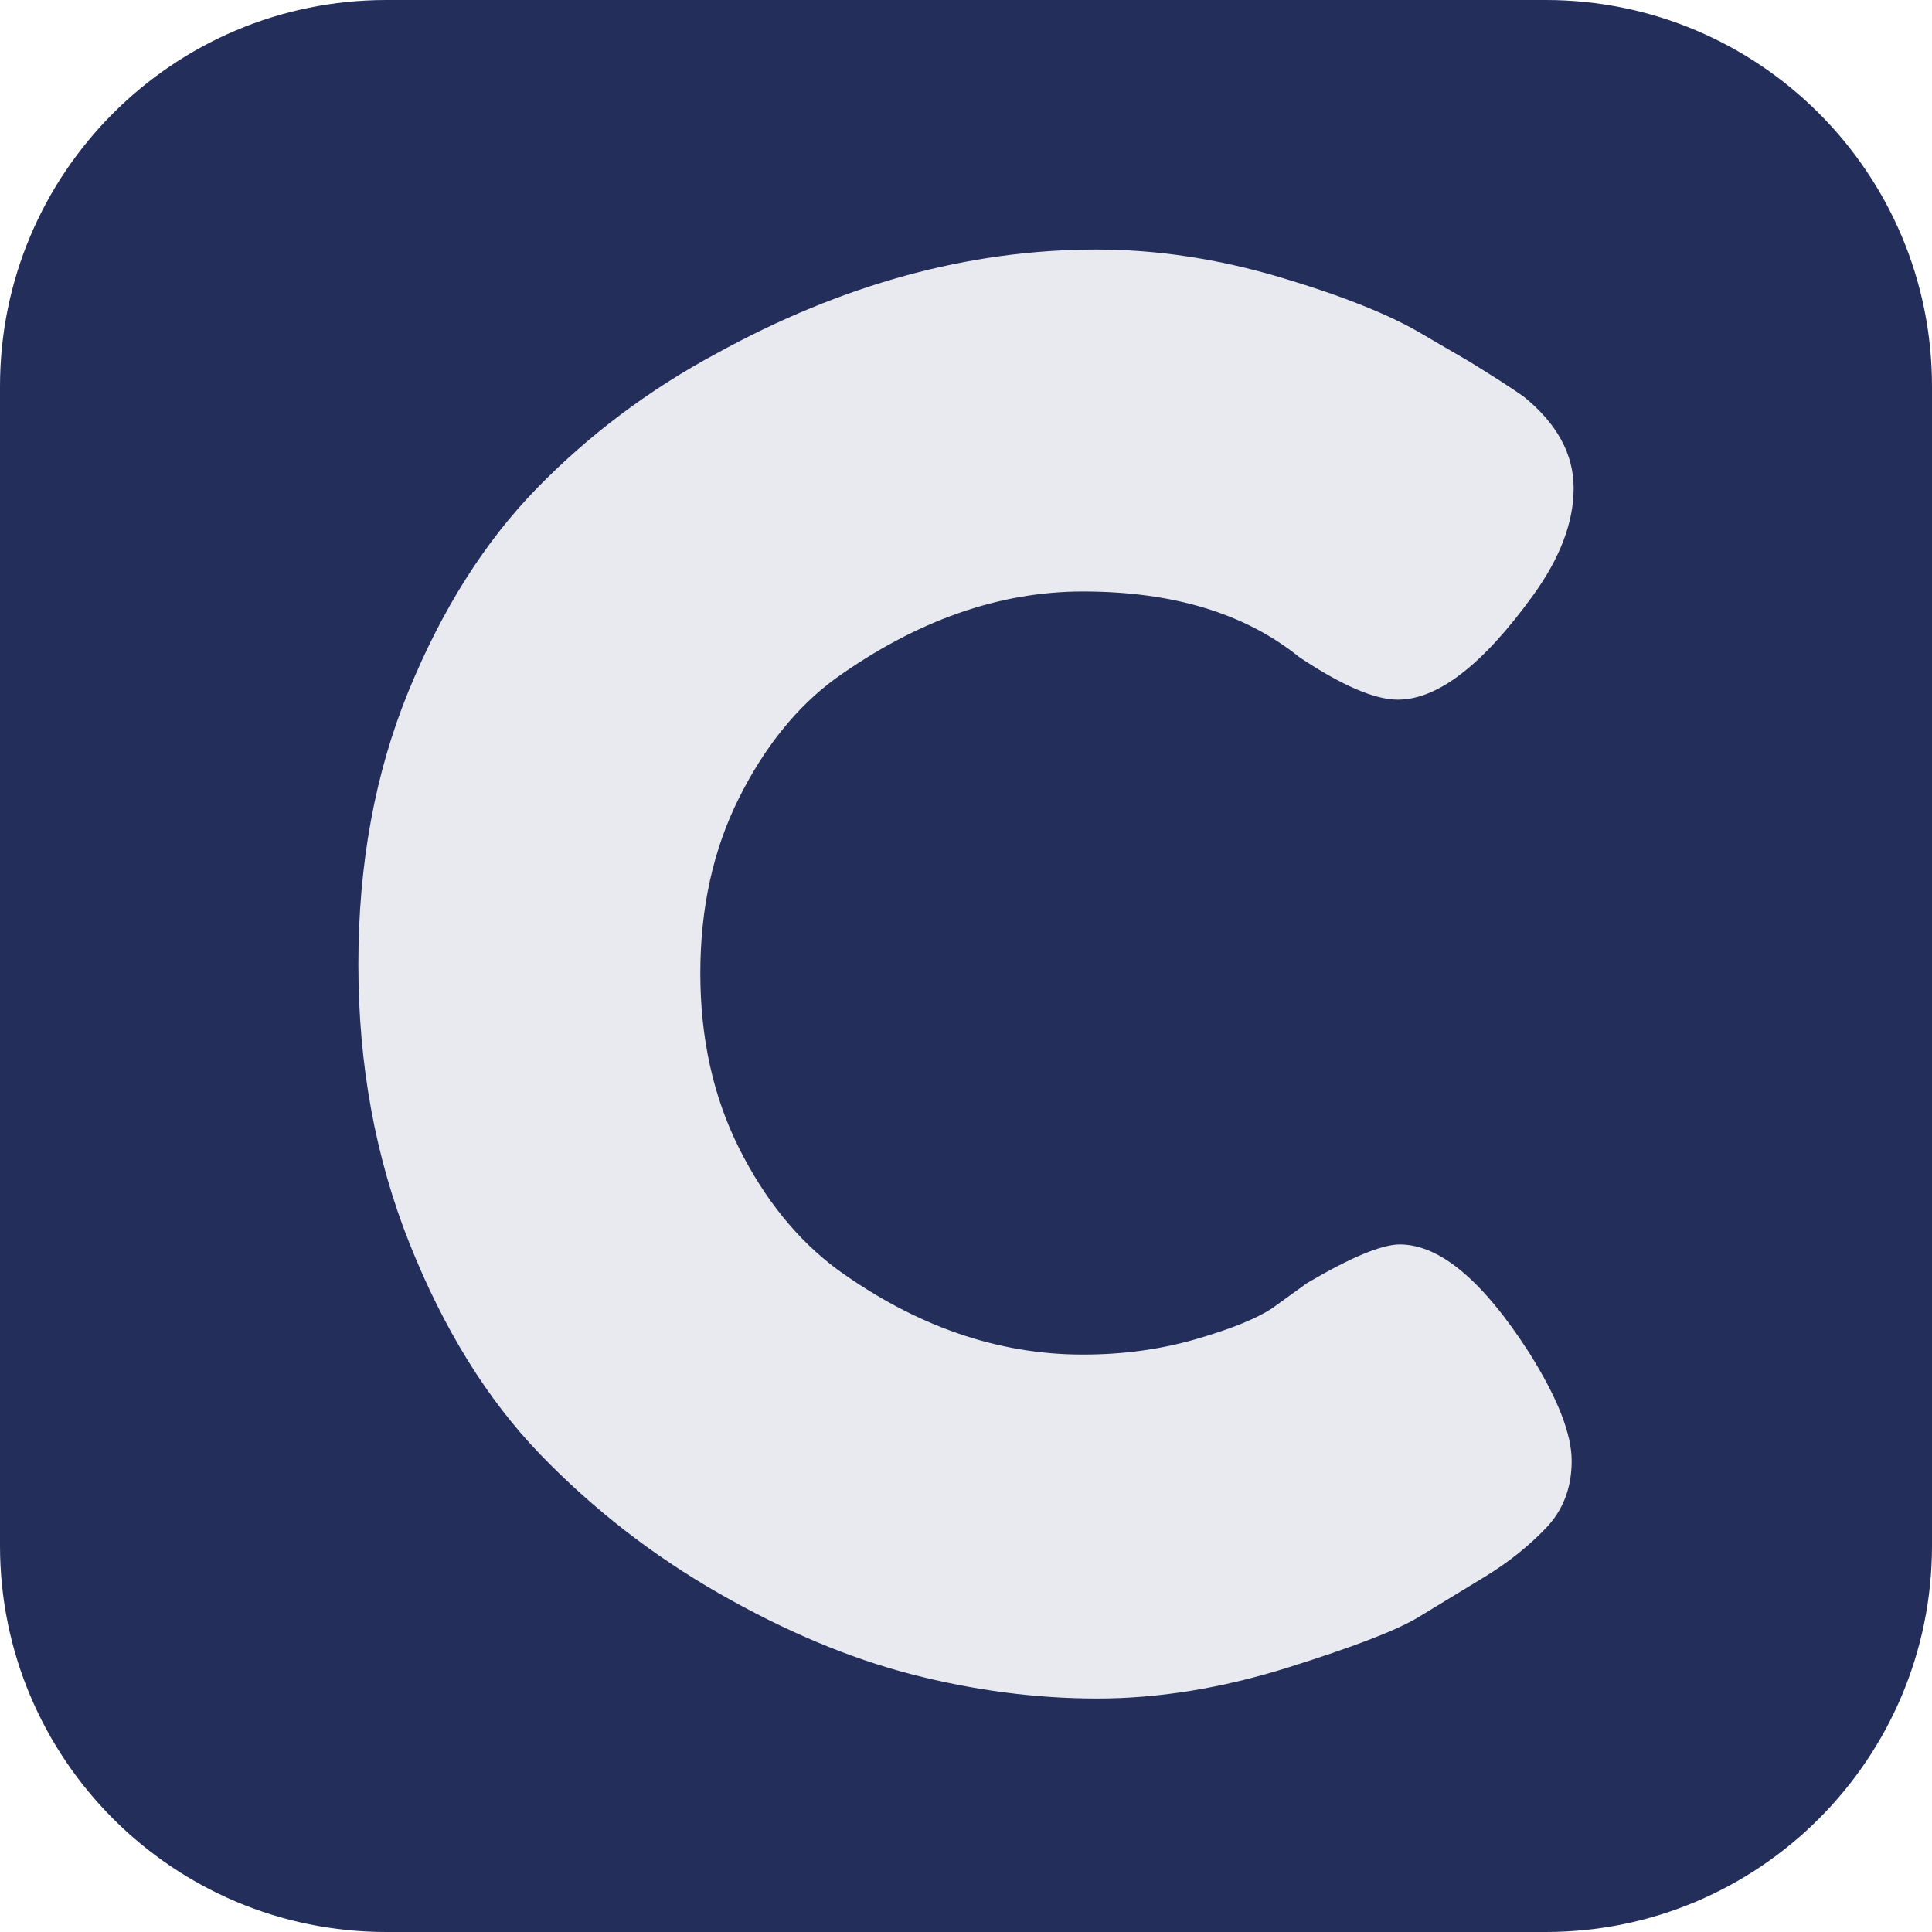 <svg xmlns="http://www.w3.org/2000/svg" xmlns:xlink="http://www.w3.org/1999/xlink" width="512" zoomAndPan="magnify" viewBox="0 0 384 384" height="512" preserveAspectRatio="xMidYMid meet" version="1.2"><defs><clipPath id="0a7ae90841"><path d="M 76.801 0 L 307.199 0 C 349.617 0 384 34.383 384 76.801 L 384 307.199 C 384 349.617 349.617 384 307.199 384 L 76.801 384 C 34.383 384 0 349.617 0 307.199 L 0 76.801 C 0 34.383 34.383 0 76.801 0 Z M 76.801 0 "/></clipPath></defs><g id="53b4674fc5"><g clip-rule="nonzero" clip-path="url(#0a7ae90841)"><rect x="0" width="384" y="0" height="384" style="fill:#232e5b;fill-opacity:1;stroke:none;"/></g><g style="fill:#e9eaef;fill-opacity:1;"><g transform="translate(61.632, 333.75)"><path style="stroke:none" d="M 191.234 -73.734 L 198.141 -78.719 C 206.848 -83.844 212.992 -86.406 216.578 -86.406 C 224.516 -86.406 233.086 -79.234 242.297 -64.891 C 247.93 -55.93 250.75 -48.766 250.75 -43.391 C 250.75 -38.016 249.02 -33.535 245.562 -29.953 C 242.113 -26.367 238.082 -23.164 233.469 -20.344 C 228.863 -17.531 224.445 -14.844 220.219 -12.281 C 216 -9.727 207.359 -6.398 194.297 -2.297 C 181.242 1.797 168.633 3.844 156.469 3.844 C 144.312 3.844 132.023 2.242 119.609 -0.953 C 107.191 -4.16 94.391 -9.539 81.203 -17.094 C 68.023 -24.645 56.188 -33.859 45.688 -44.734 C 35.195 -55.617 26.555 -69.57 19.766 -86.594 C 12.984 -103.613 9.594 -122.109 9.594 -142.078 C 9.594 -162.047 12.922 -180.156 19.578 -196.406 C 26.234 -212.664 34.742 -226.109 45.109 -236.734 C 55.484 -247.359 67.328 -256.254 80.641 -263.422 C 105.723 -277.242 130.938 -284.156 156.281 -284.156 C 168.32 -284.156 180.547 -282.301 192.953 -278.594 C 205.367 -274.883 214.781 -271.109 221.188 -267.266 L 230.406 -261.891 C 235.008 -259.066 238.594 -256.758 241.156 -254.969 C 247.812 -249.594 251.141 -243.516 251.141 -236.734 C 251.141 -229.953 248.453 -222.848 243.078 -215.422 C 233.086 -201.598 224.125 -194.688 216.188 -194.688 C 211.582 -194.688 205.055 -197.504 196.609 -203.141 C 185.859 -211.836 171.52 -216.188 153.594 -216.188 C 136.957 -216.188 120.578 -210.426 104.453 -198.906 C 96.766 -193.281 90.359 -185.348 85.234 -175.109 C 80.117 -164.867 77.562 -153.281 77.562 -140.344 C 77.562 -127.414 80.117 -115.832 85.234 -105.594 C 90.359 -95.352 96.891 -87.289 104.828 -81.406 C 120.441 -70.145 136.695 -64.516 153.594 -64.516 C 161.531 -64.516 169.02 -65.535 176.062 -67.578 C 183.102 -69.629 188.16 -71.68 191.234 -73.734 Z M 191.234 -73.734 "/></g></g></g></svg>